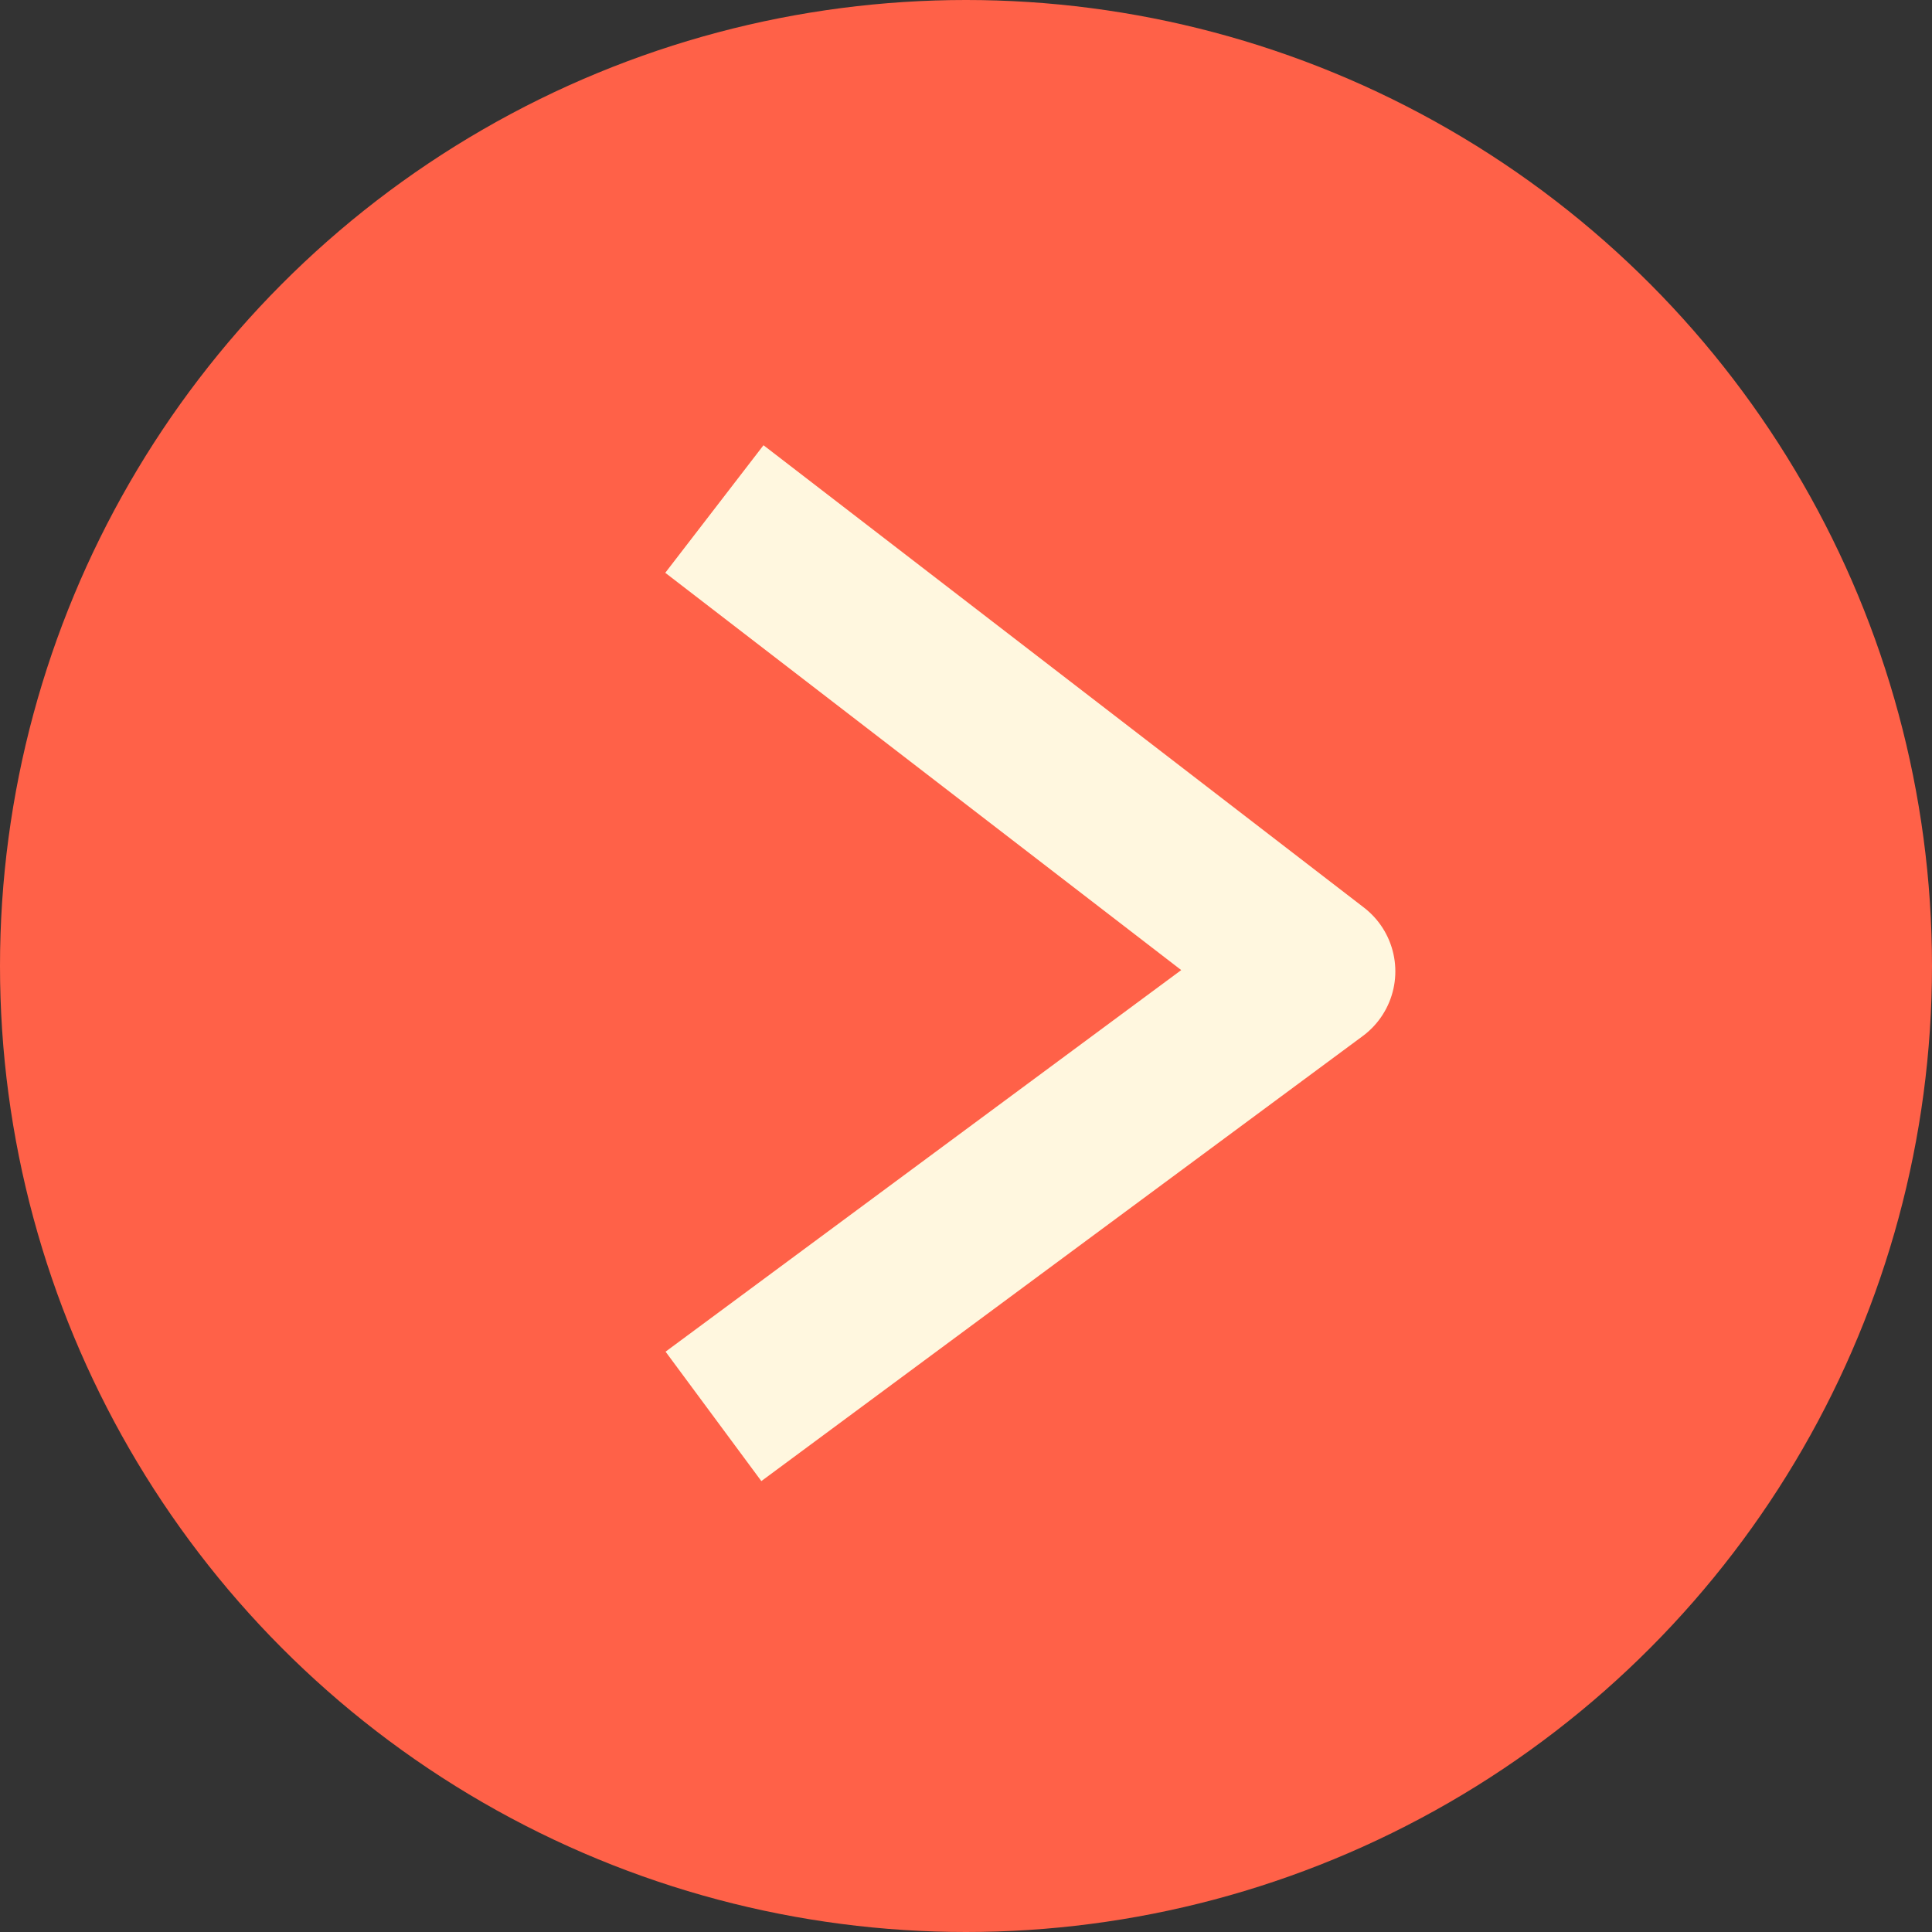 <svg enable-background="new 0 0 36 36" height="36" viewBox="0 0 36 36" width="36" xmlns="http://www.w3.org/2000/svg"><rect x="0" y="0" width="36" height="36" fill="#333333" stroke="none"/><g transform="translate(0 -1251)"><circle cx="18" cy="1269" fill="#ff6148" r="18"/><path d="m14.5 1276.5 10-7.4-10-7.7" fill="none" stroke="#fff7df" stroke-linecap="square" stroke-linejoin="round" stroke-width="3"/></g></svg>